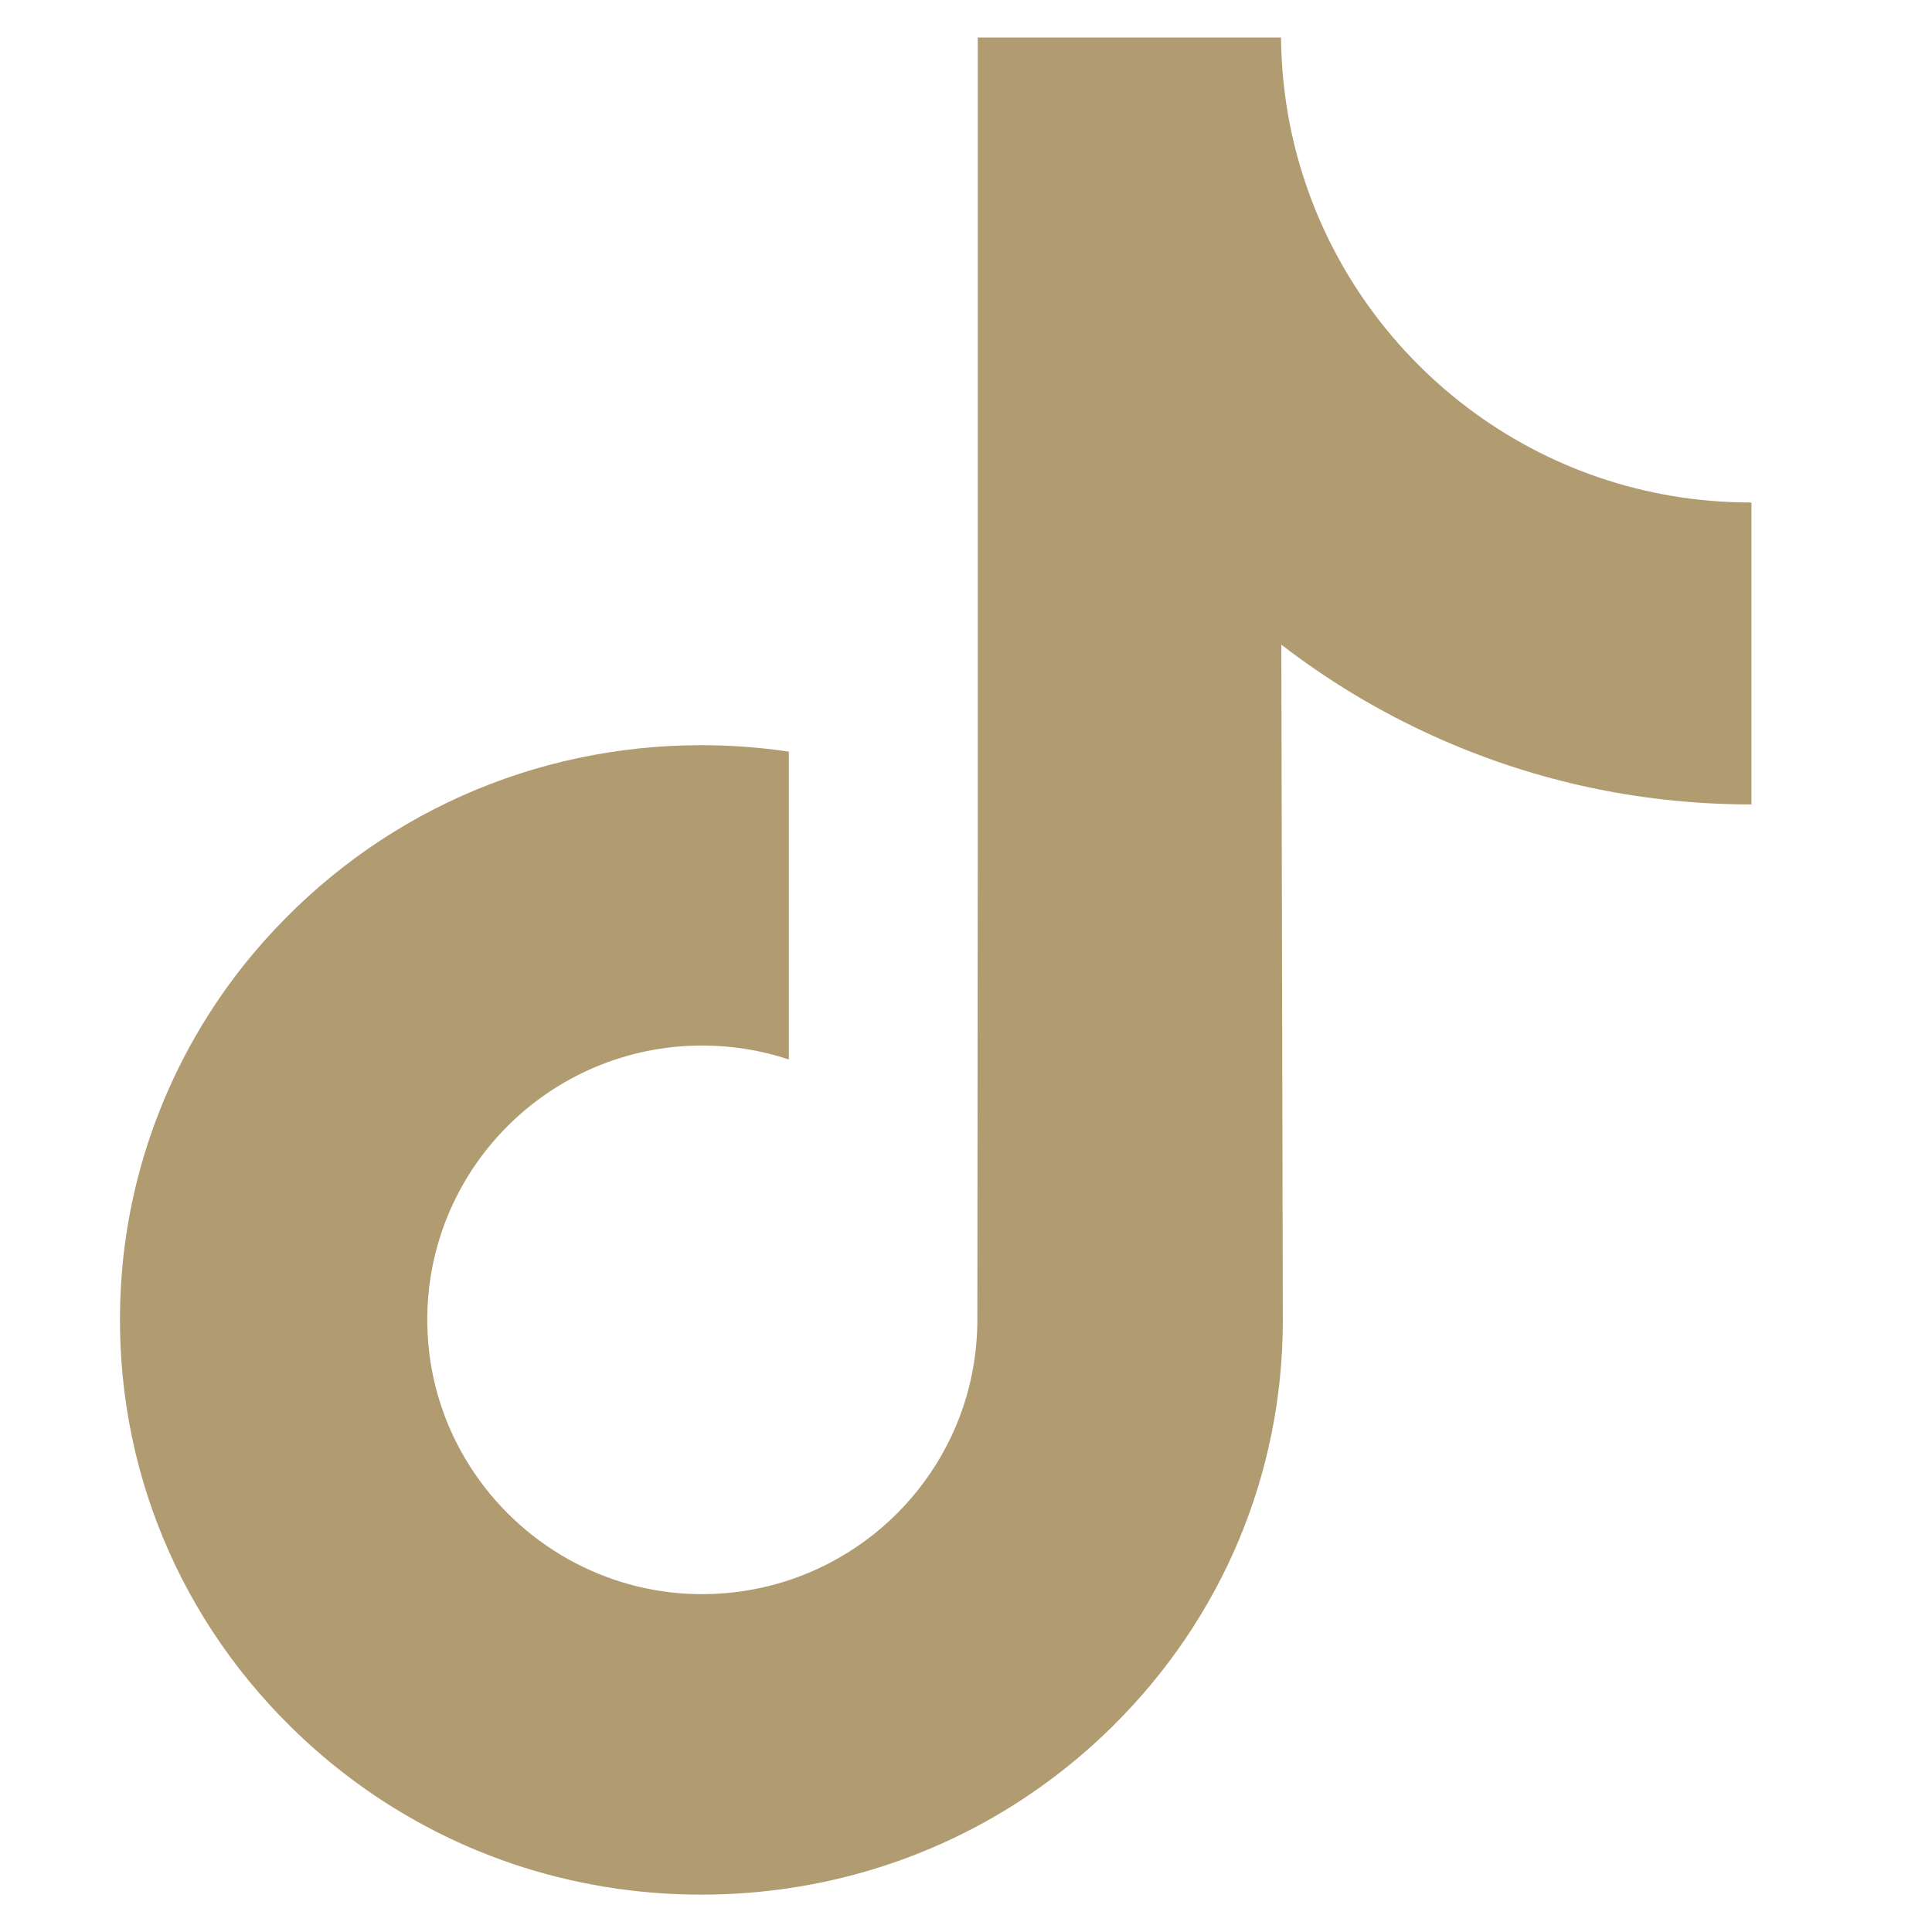 <?xml version="1.0" encoding="UTF-8"?>
<svg id="Ebene_1" data-name="Ebene 1" xmlns="http://www.w3.org/2000/svg" version="1.1" viewBox="0 0 24 24">
  <defs>
    <style>
      .cls-1 {
        fill: #b19c72;
        stroke-width: 0px;
      }
    </style>
  </defs>
  <path class="cls-1" d="M21.747,6.242c-1.319,0-2.535-.437-3.512-1.174-1.12-.845-1.925-2.084-2.21-3.512-.07-.353-.108-.717-.112-1.09h-3.767v10.292l-.005,5.637c0,1.507-.981,2.785-2.342,3.235-.395.13-.821.192-1.265.168-.567-.031-1.098-.202-1.56-.478-.982-.588-1.648-1.653-1.666-2.873-.028-1.906,1.512-3.459,3.416-3.459.376,0,.737.061,1.075.173v-3.824c-.356-.053-.719-.08-1.086-.08-2.084,0-4.034.866-5.427,2.427-1.053,1.18-1.685,2.684-1.782,4.263-.128,2.073.631,4.044,2.102,5.498.216.213.443.412.68.594,1.261.971,2.803,1.497,4.427,1.497.367,0,.73-.027,1.086-.08,1.517-.225,2.917-.919,4.022-2.011,1.357-1.342,2.107-3.123,2.115-5.018l-.019-8.419c.648.5,1.356.913,2.115,1.234,1.182.499,2.435.751,3.725.751v-3.75s-.01,0-.011,0h0Z"/>
</svg>